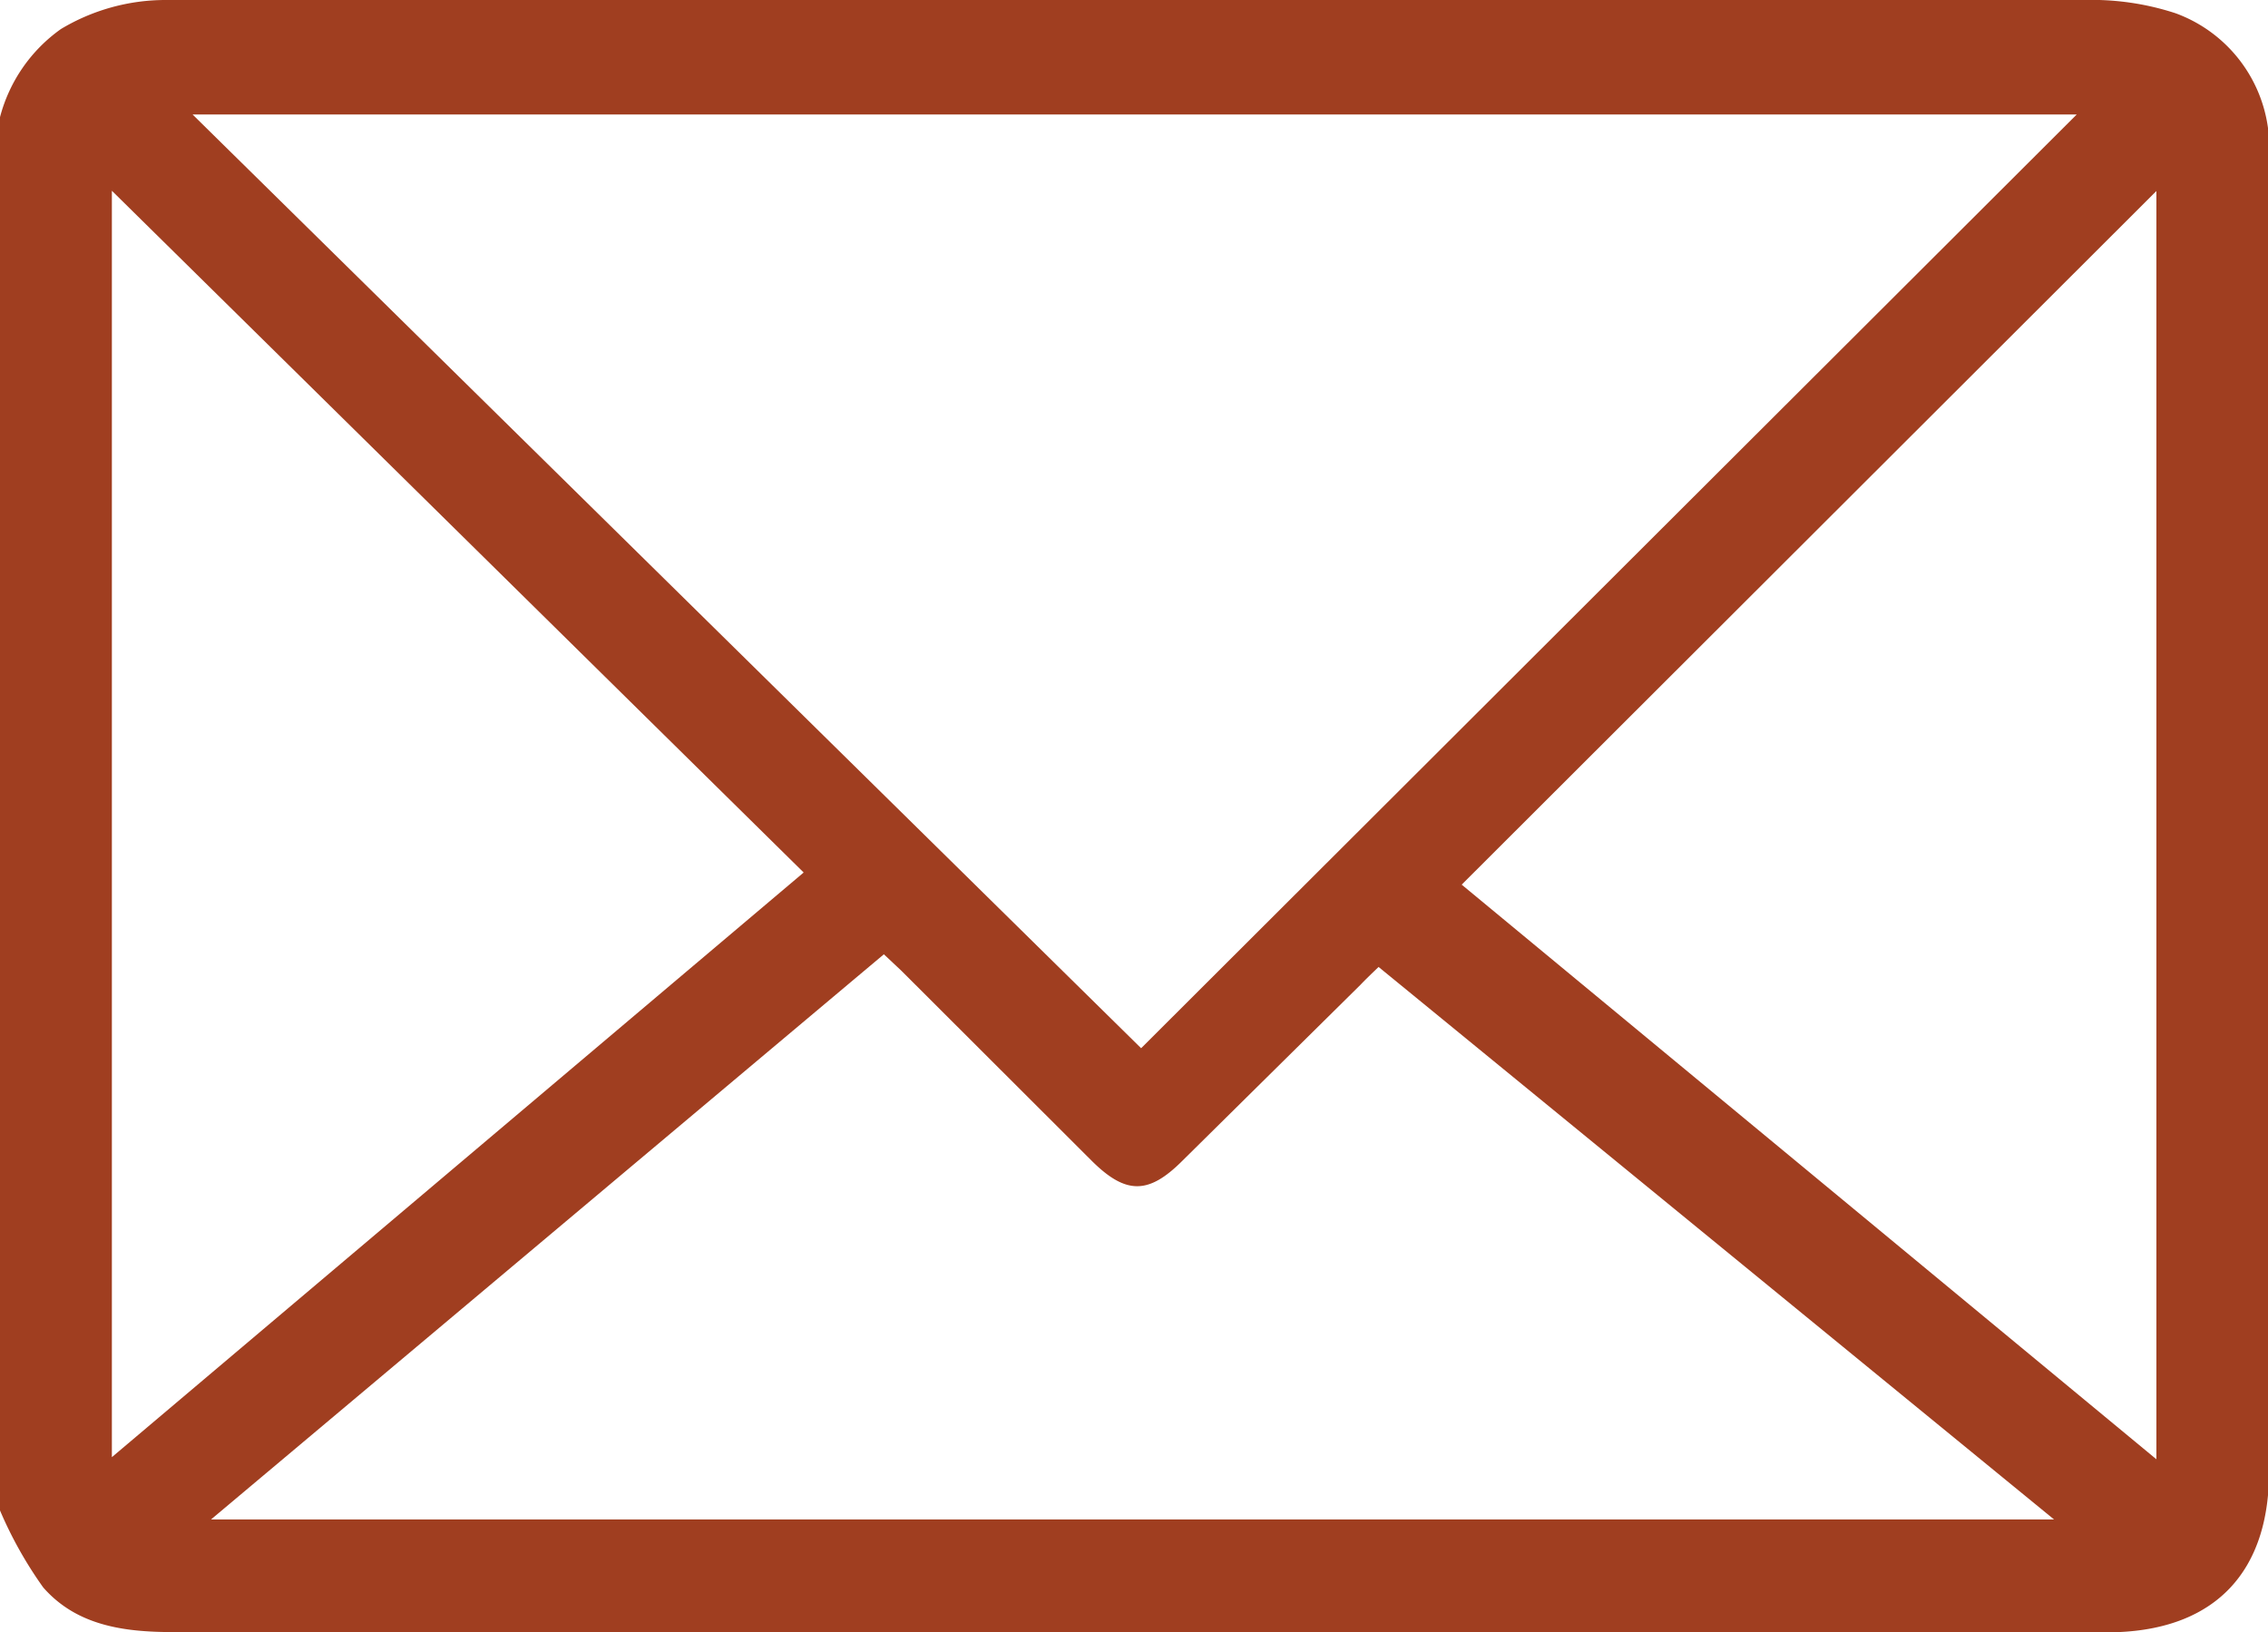 <svg xmlns="http://www.w3.org/2000/svg" viewBox="0 0 85.96 61.86"><defs><style>.cls-1{fill:#a03e20;}</style></defs><g id="Calque_2" data-name="Calque 2"><g id="Calque_1-2" data-name="Calque 1"><path class="cls-1" d="M0,4.44A5.94,5.94,0,0,1,2.31,1.1,7.71,7.71,0,0,1,6.3,0H24.43Q51.7,0,79,0a10.23,10.23,0,0,1,3.45.5A5.41,5.41,0,0,1,86,5.91V55.78c0,3.76-2,5.92-5.7,6.08H6.57c-1.84,0-3.65-.23-4.93-1.69A15.37,15.37,0,0,1,0,57.25ZM43.25,39.73,78.71,4.34H7.3ZM8,57.59H77.85L52.25,36.65c-.26.25-.48.46-.69.68L44.81,44c-1.28,1.28-2.14,1.28-3.43,0l-7.21-7.2-.67-.63ZM55.4,33.53,81.73,55.31V7.24ZM4.24,7.23v48L30.46,33.07Z"/></g></g></svg>
